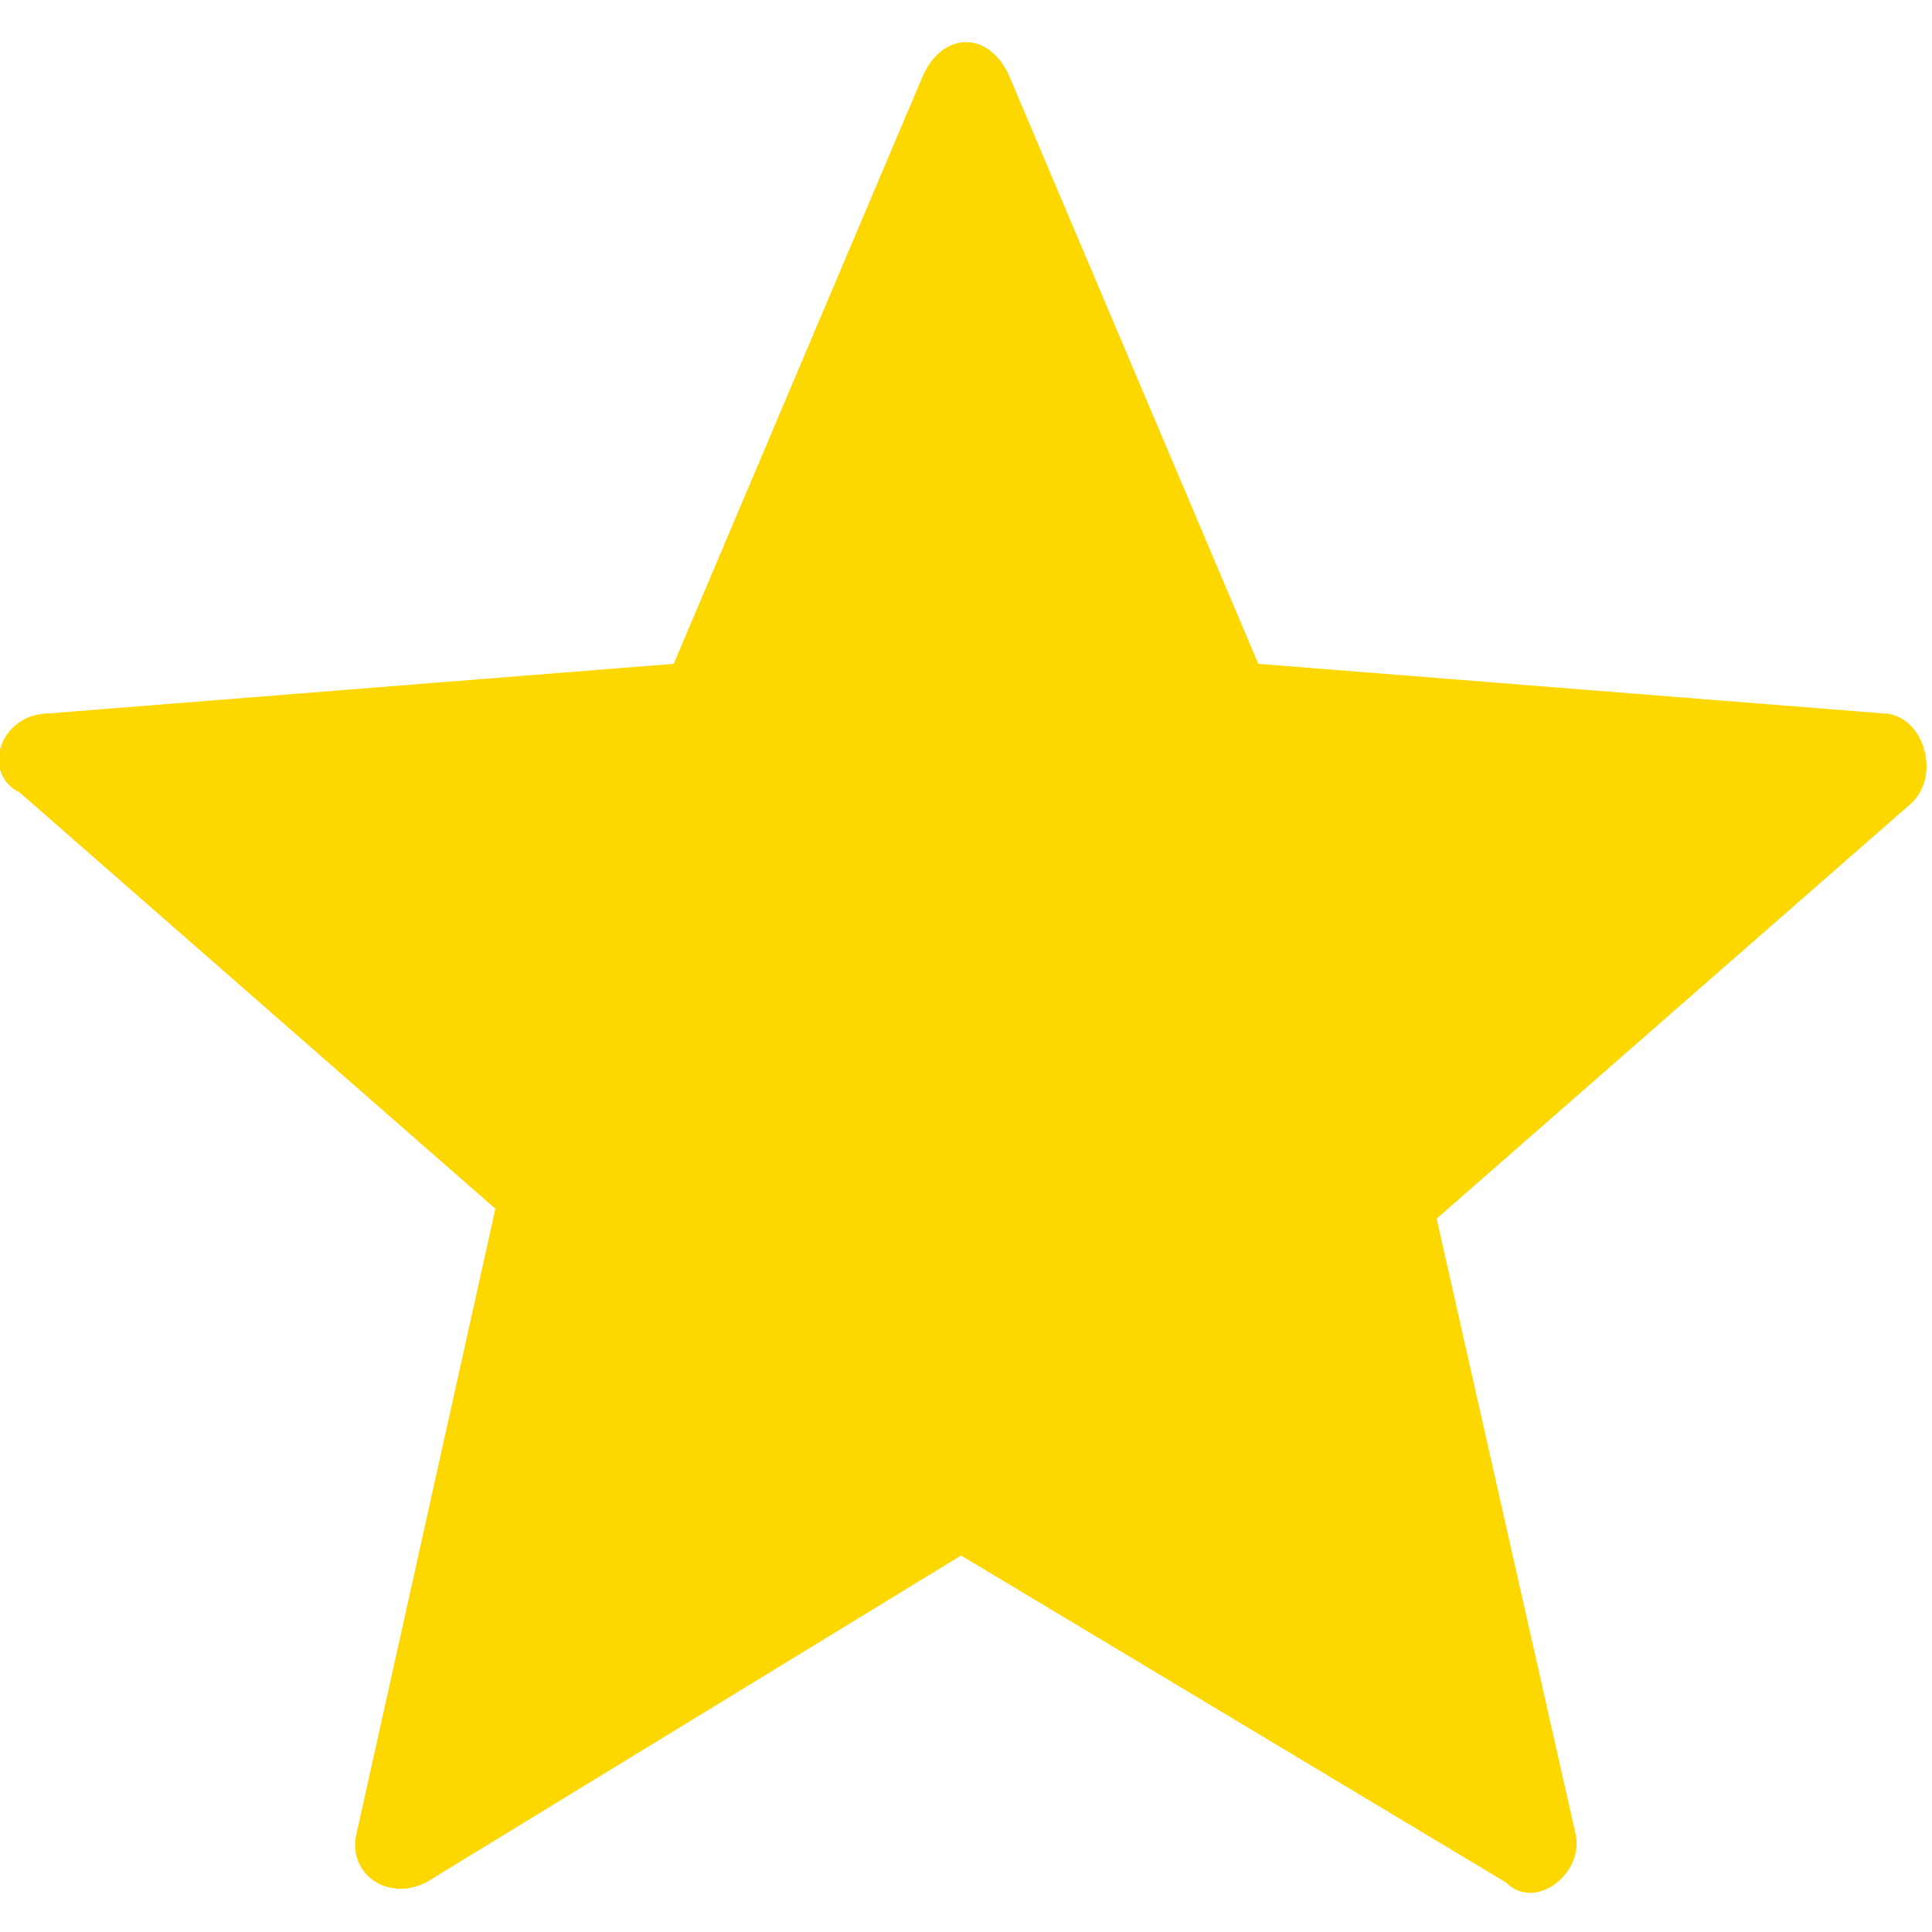 <svg enable-background="new 0 0 19.5 19.5" viewBox="0 0 19.5 19.5" xmlns="http://www.w3.org/2000/svg"><path d="m10.2.8 2.5 5.9 6.3.5c.4 0 .6.6.3.9l-4.8 4.2 1.4 6.2c.1.4-.4.8-.7.5l-5.5-3.3-5.4 3.3c-.4.2-.8-.1-.7-.5l1.4-6.3-4.8-4.2c-.4-.2-.2-.8.3-.8l6.3-.5 2.5-5.9c.2-.5.7-.5.9 0z" fill="#fcd700"/></svg>
